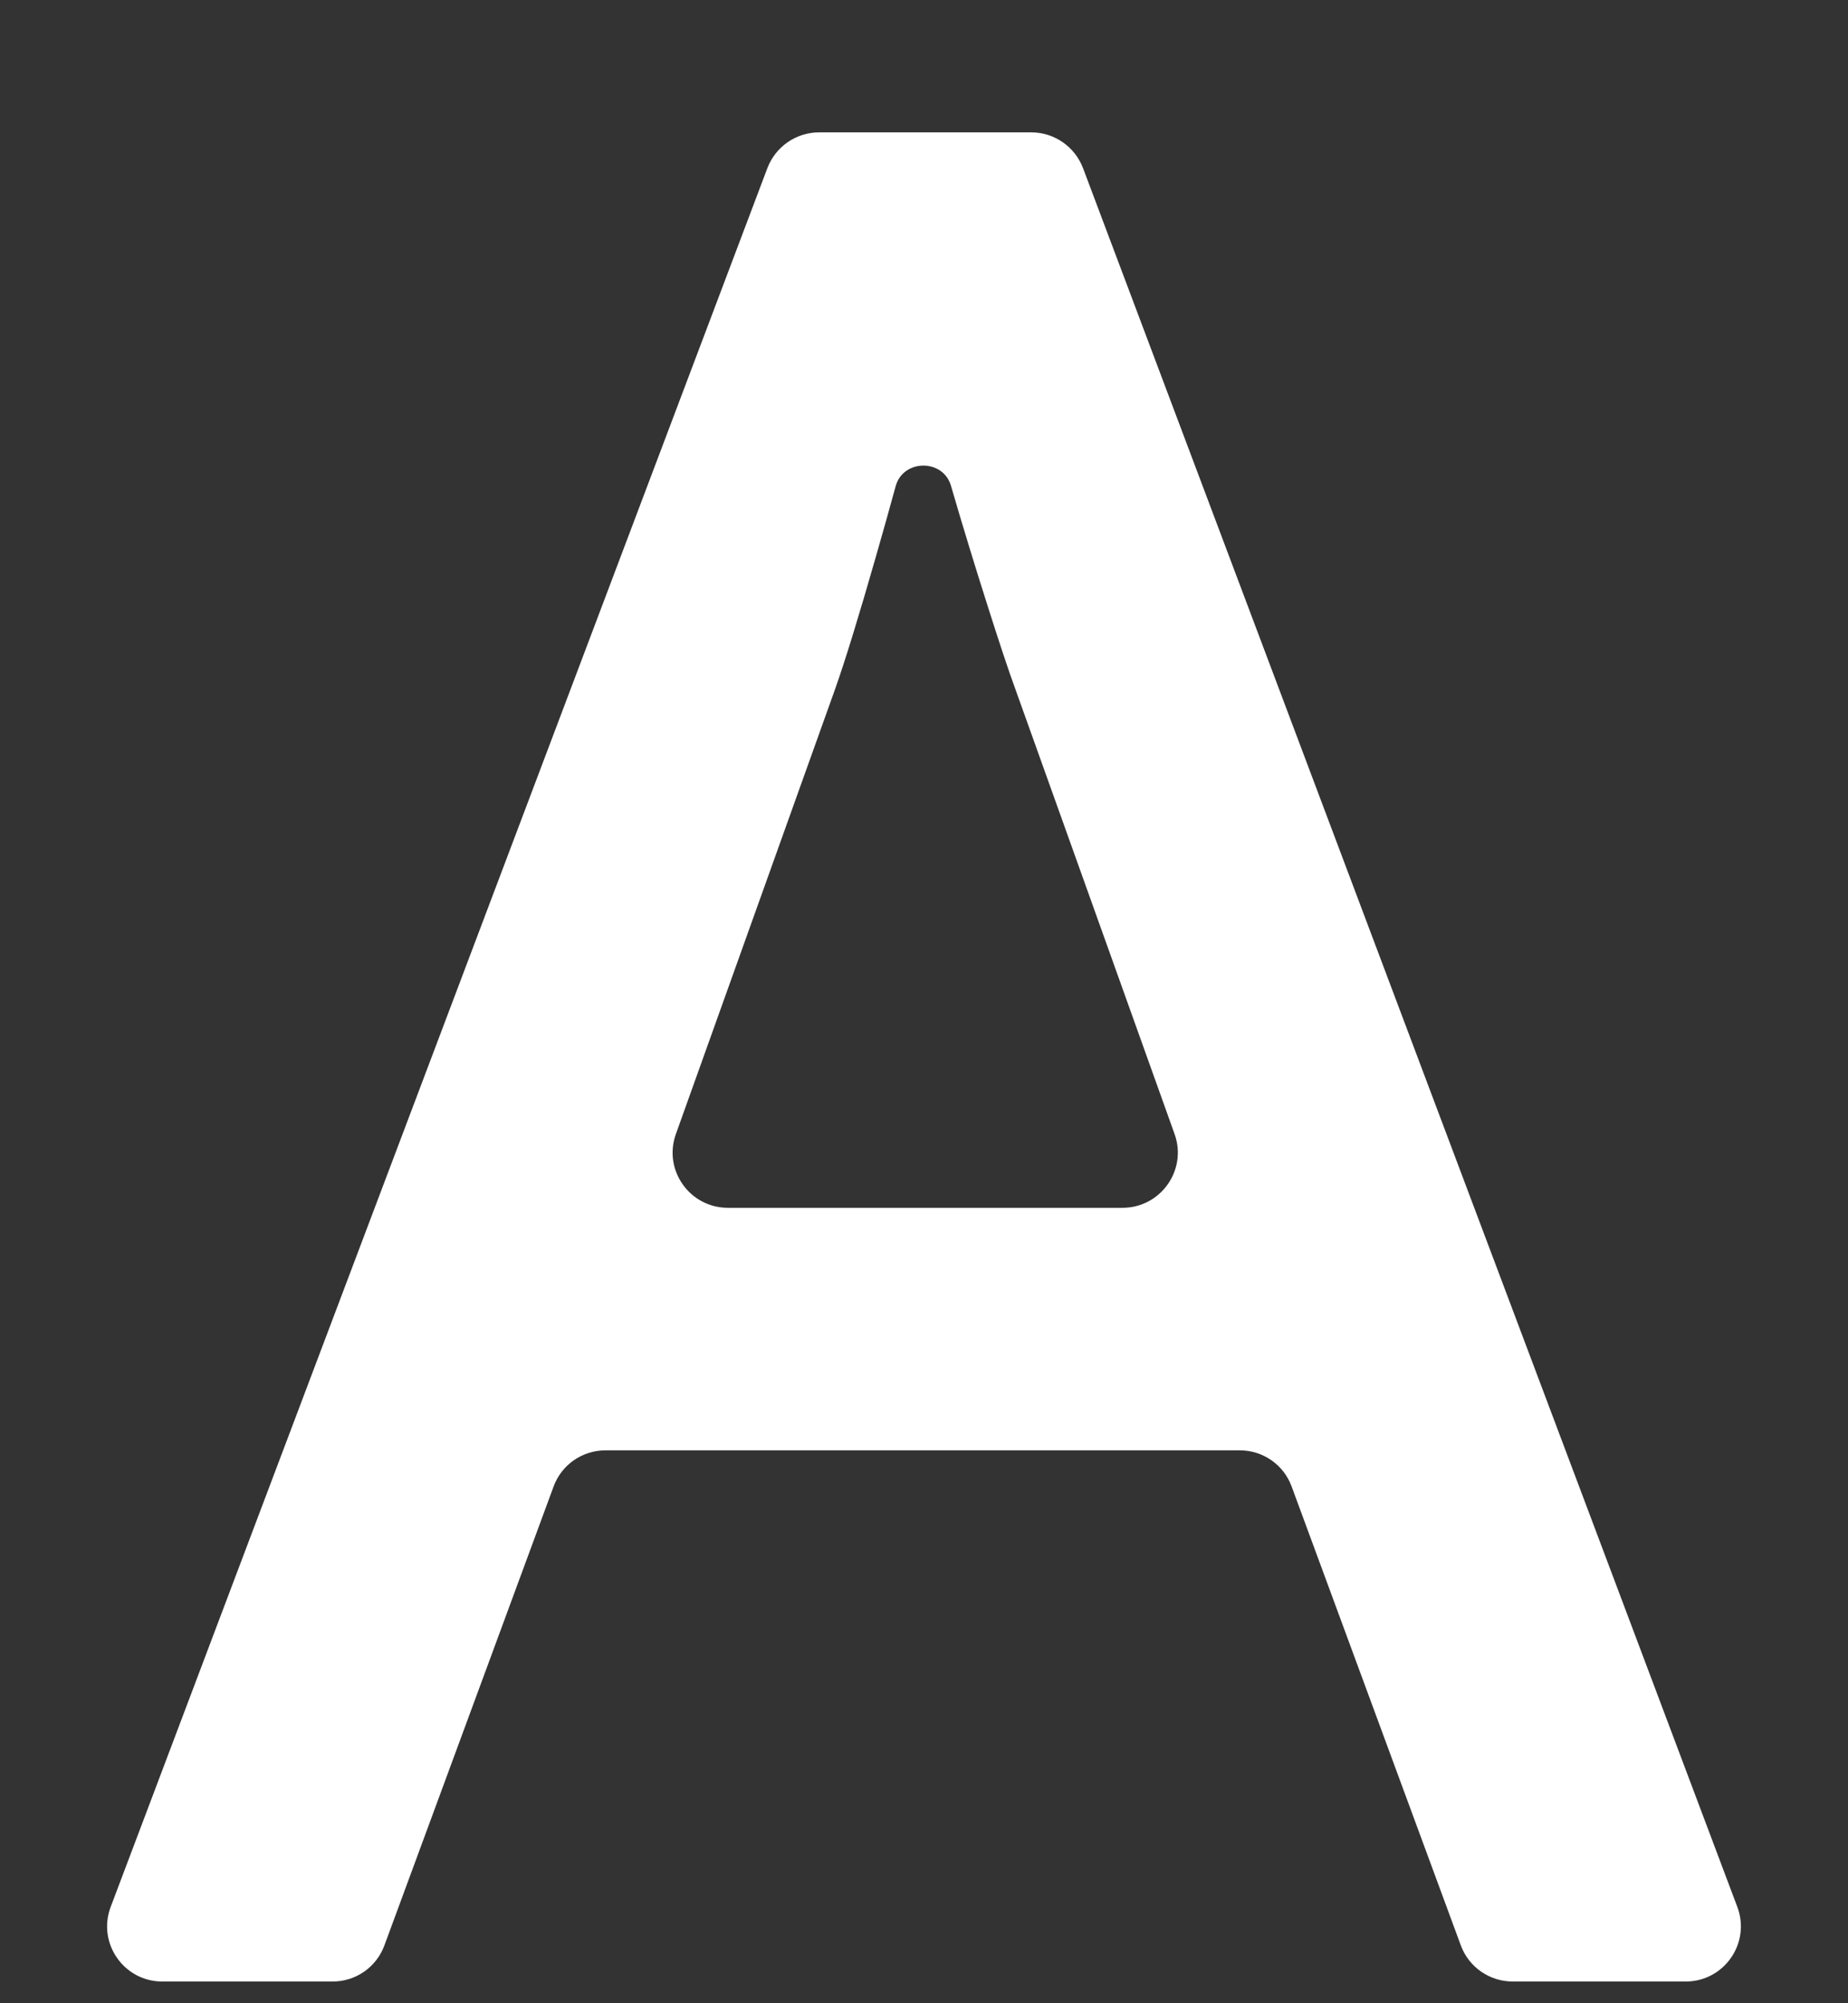 <svg width="12" height="13" viewBox="0 0 12 13" fill="none" xmlns="http://www.w3.org/2000/svg">
<rect x="0" y="0" width="12" height="13" fill="#333333" stroke="none"/>
<path d="M9.823 12.859C9.673 12.859 9.538 12.766 9.486 12.625L8.387 9.646C8.335 9.505 8.201 9.412 8.051 9.412H3.932C3.781 9.412 3.647 9.505 3.595 9.646L2.496 12.625C2.444 12.766 2.31 12.859 2.16 12.859H1.054C0.803 12.859 0.63 12.608 0.719 12.374L4.983 1.091C5.036 0.952 5.169 0.859 5.319 0.859H6.697C6.846 0.859 6.98 0.952 7.033 1.092L11.281 12.374C11.37 12.609 11.196 12.859 10.946 12.859H9.823ZM7.289 7.838C7.537 7.838 7.711 7.592 7.627 7.359L6.594 4.474C6.549 4.352 6.488 4.168 6.41 3.922C6.332 3.677 6.253 3.42 6.175 3.152C6.124 2.977 5.865 2.978 5.816 3.155C5.776 3.301 5.734 3.451 5.69 3.604C5.578 3.995 5.489 4.285 5.422 4.474L4.389 7.359C4.305 7.592 4.478 7.838 4.727 7.838H7.289Z" fill="white"/>
</svg>

